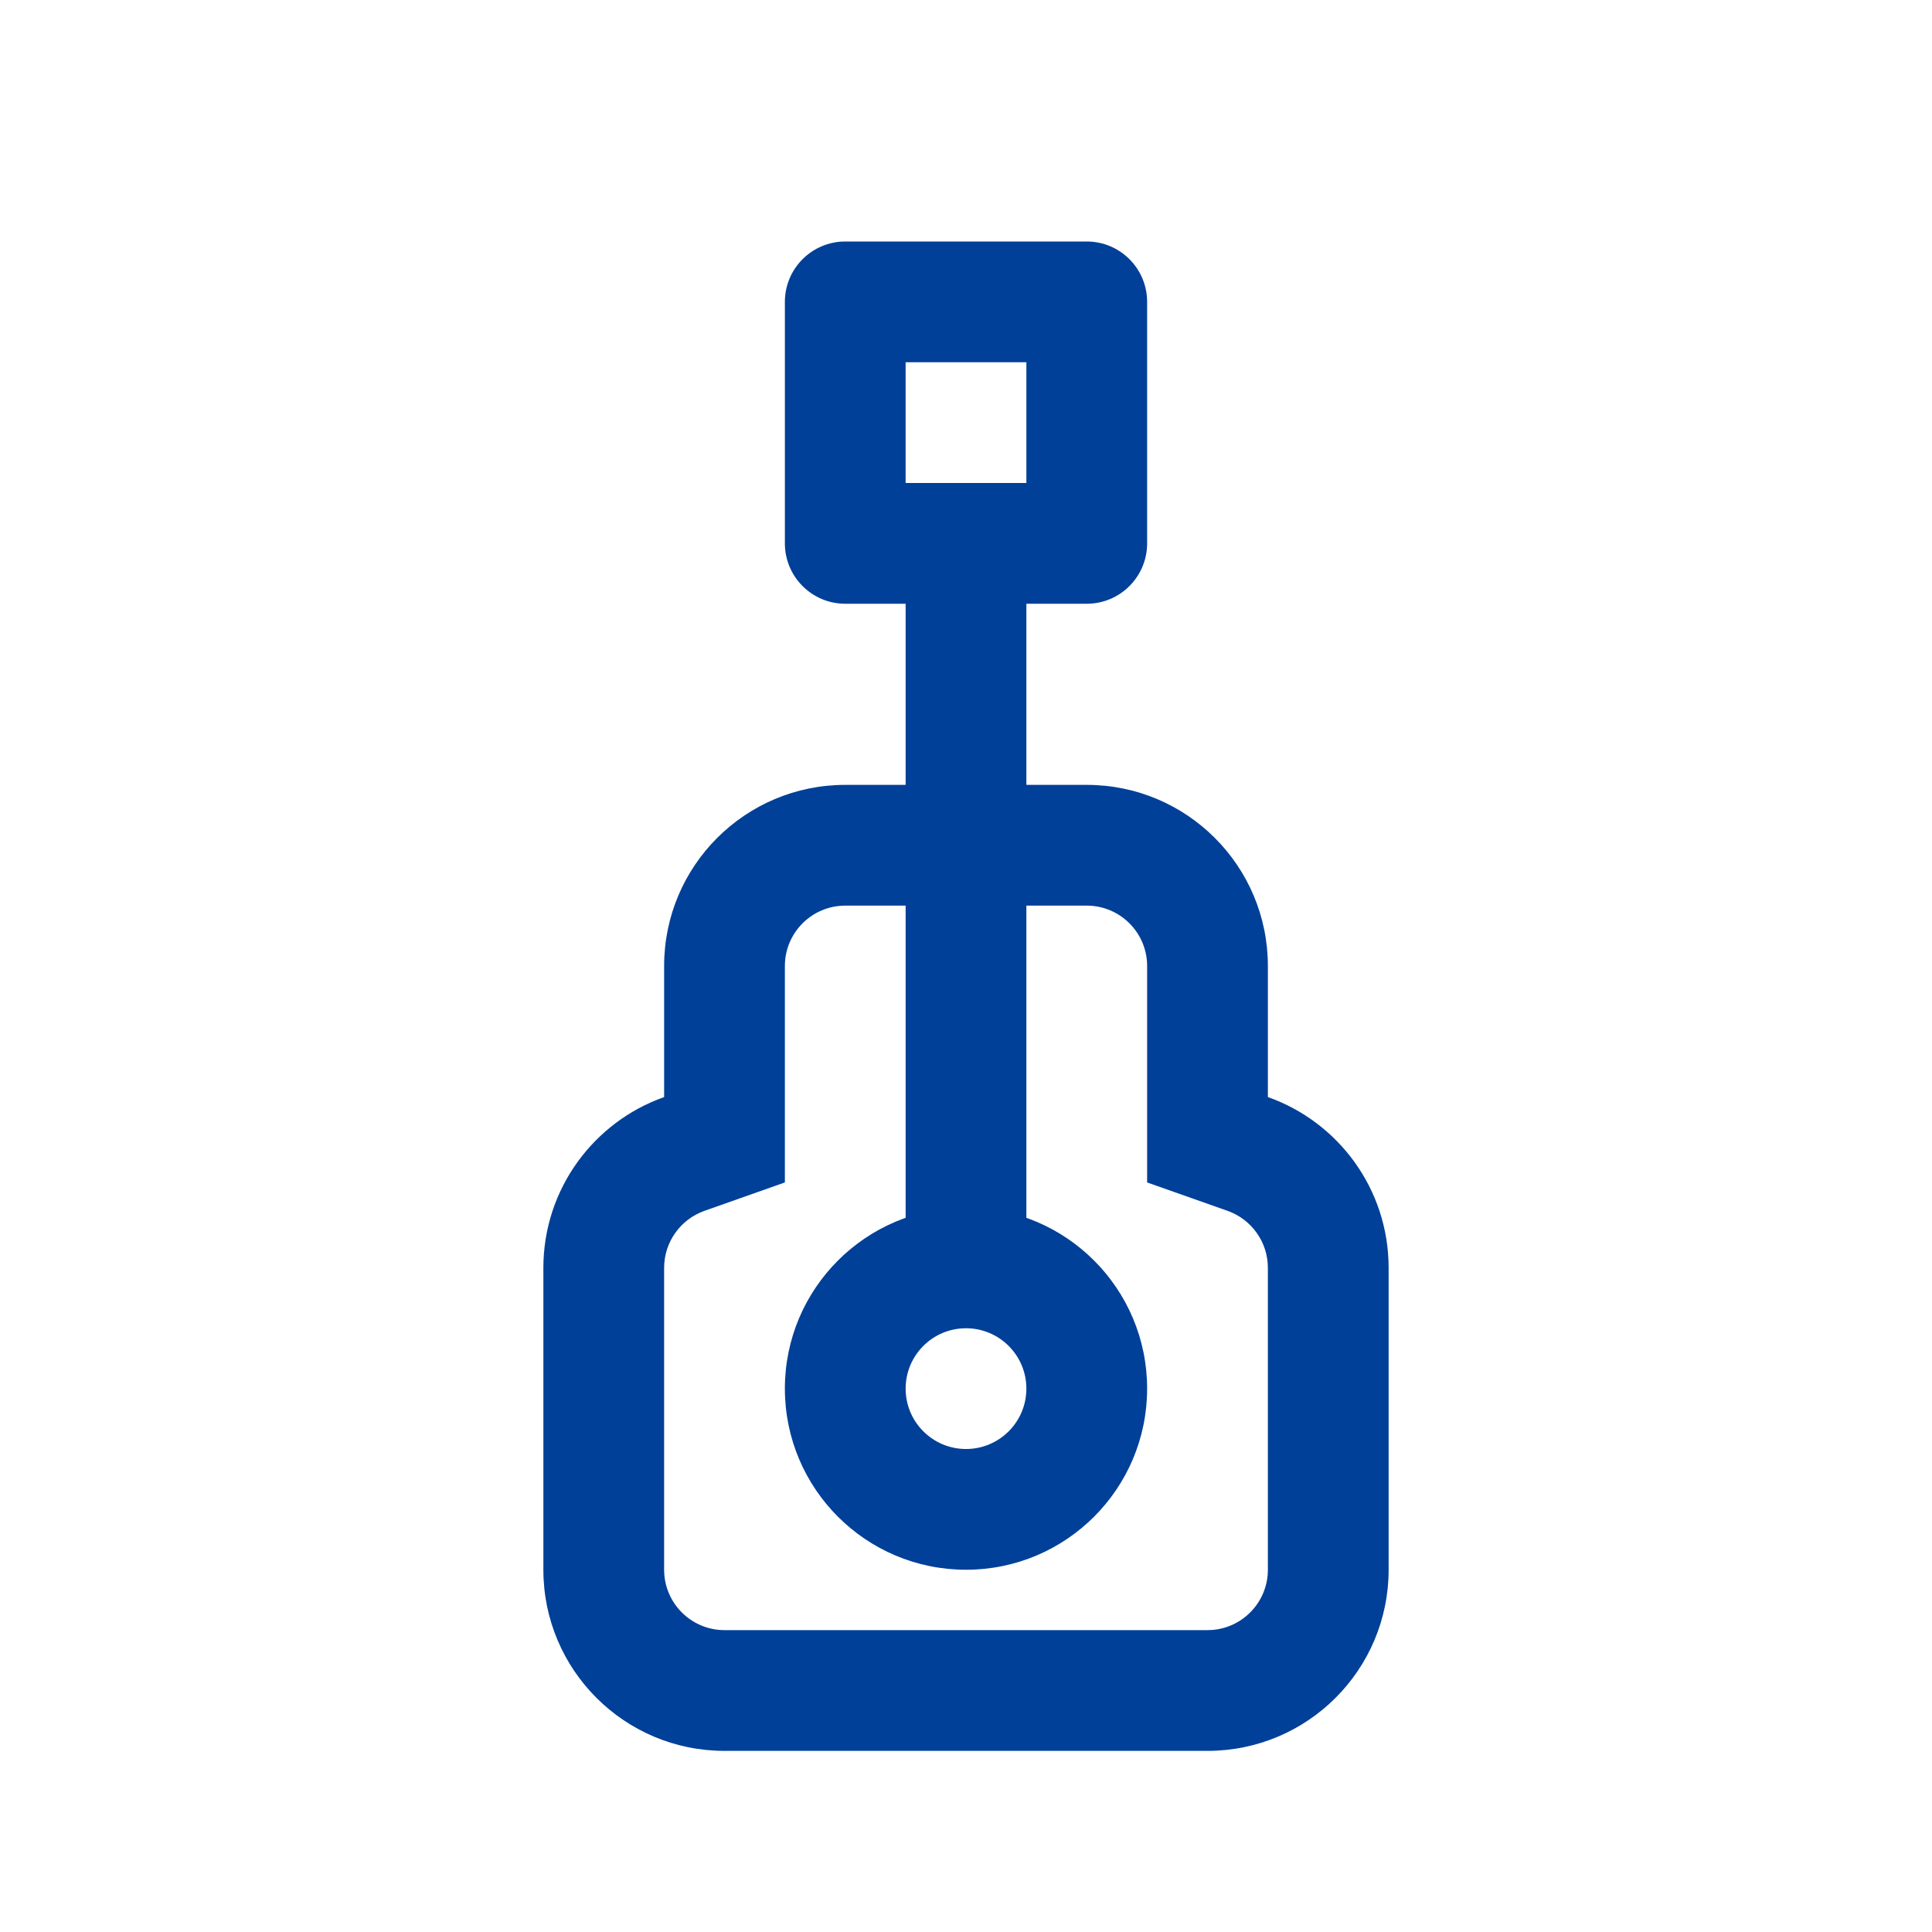 <svg width="32" height="32" viewBox="0 0 32 32" fill="none" xmlns="http://www.w3.org/2000/svg">
<path fill-rule="evenodd" clip-rule="evenodd" d="M13 5C13 4.448 13.448 4 14 4H18C18.552 4 19 4.448 19 5V9C19 9.552 18.552 10 18 10H14C13.448 10 13 9.552 13 9V5ZM15 6V8H17V6H15Z" fill="#004098"/>
<path fill-rule="evenodd" clip-rule="evenodd" d="M15 21V9H17V21H15Z" fill="#004098"/>
<path fill-rule="evenodd" clip-rule="evenodd" d="M13 19.585L11.666 20.056C11.275 20.195 11 20.568 11 21V26C11 26.552 11.448 27 12 27H20C20.552 27 21 26.552 21 26V21C21 20.568 20.725 20.195 20.334 20.056L19 19.585V16C19 15.448 18.552 15 18 15H14C13.448 15 13 15.448 13 16V19.585ZM11 16C11 14.343 12.343 13 14 13H18C19.657 13 21 14.343 21 16V18.171C22.165 18.582 23 19.694 23 21V26C23 27.657 21.657 29 20 29H12C10.343 29 9 27.657 9 26V21C9 19.694 9.835 18.582 11 18.171V16Z" fill="#004098"/>
<path fill-rule="evenodd" clip-rule="evenodd" d="M16 24C16.552 24 17 23.552 17 23C17 22.448 16.552 22 16 22C15.448 22 15 22.448 15 23C15 23.552 15.448 24 16 24ZM16 26C17.657 26 19 24.657 19 23C19 21.343 17.657 20 16 20C14.343 20 13 21.343 13 23C13 24.657 14.343 26 16 26Z" fill="#004098"/>
</svg>
